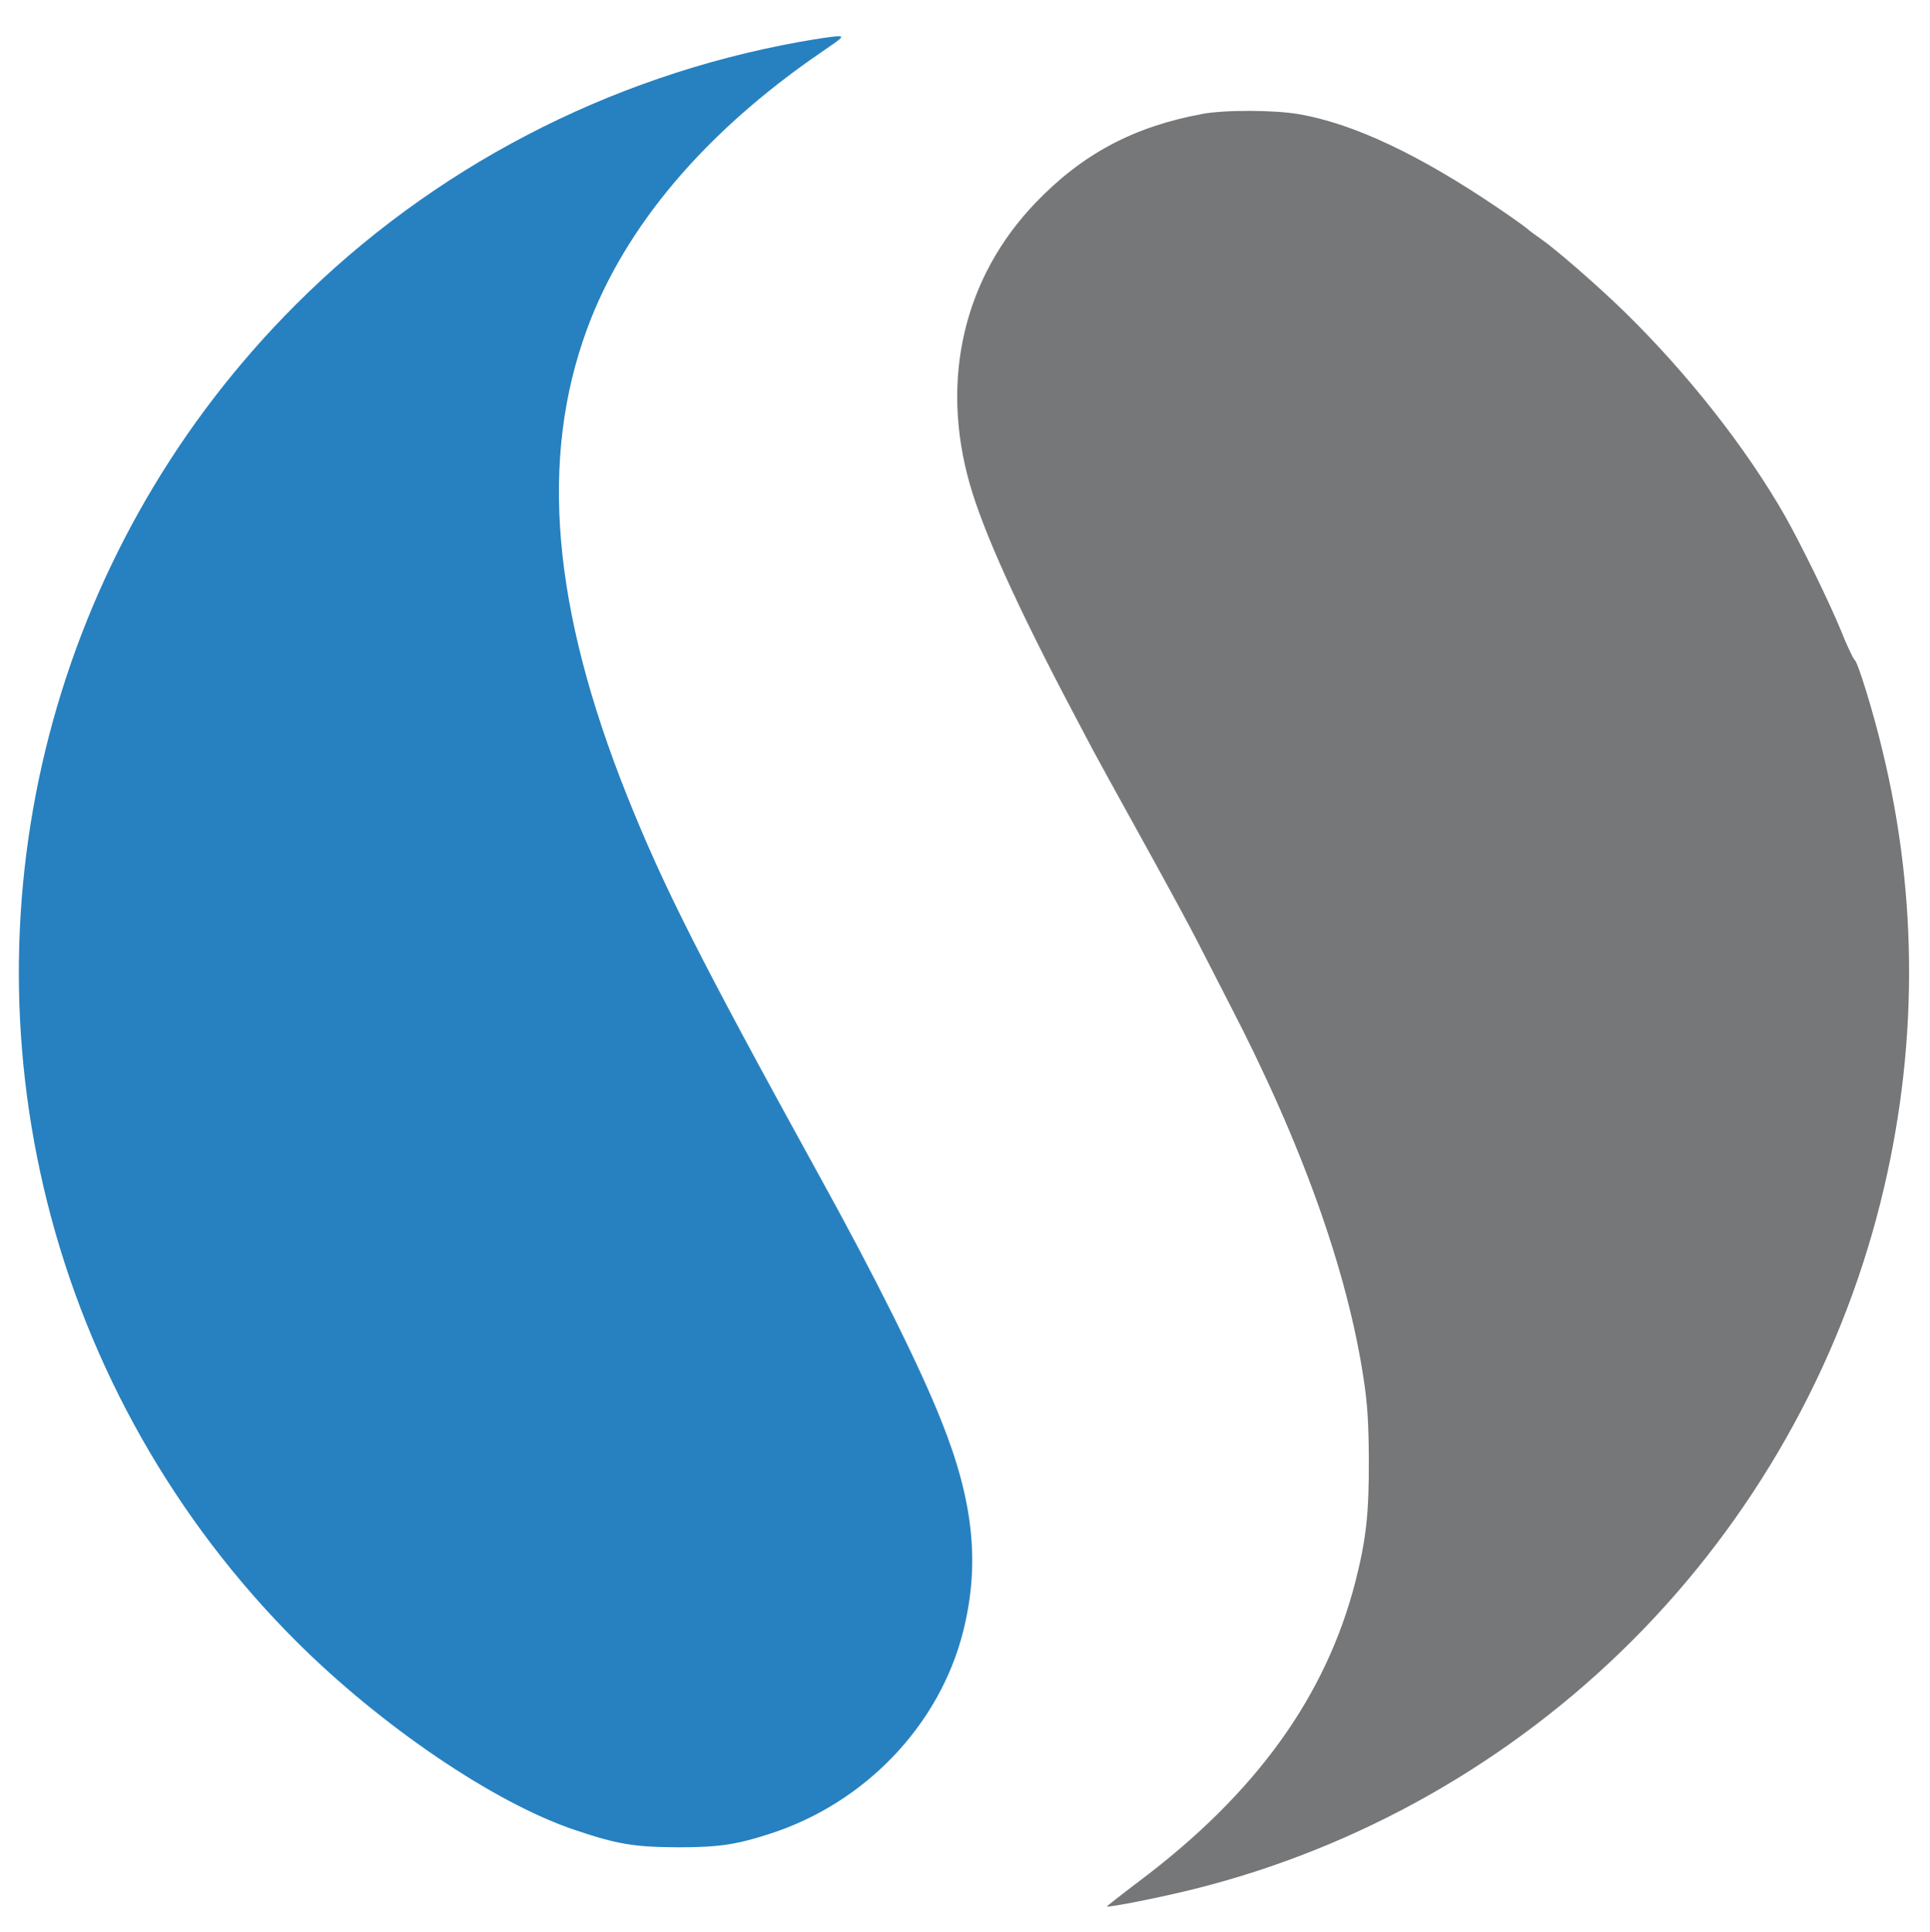 <svg xmlns="http://www.w3.org/2000/svg" version="1.0" width="855pt" height="856pt" viewBox="0 0 855 856" preserveAspectRatio="xMidYMid meet">

<g transform="translate(0,856) scale(0.1,-0.1)" fill="#767779" stroke="none">
<path xmlns="http://www.w3.org/2000/svg" fill="#2781c0" d="M3540 8374 c-846 -153 -1625 -559 -2230 -1164 -1042 -1042 -1459 -2550 -1100 -3980 183 -730 565 -1405 1100 -1940 378 -378 881 -719 1236 -838 189 -64 264 -76 459 -77 181 0 259 12 409 61 419 136 747 480 852 892 76 299 48 578 -96 937 -97 244 -289 630 -543 1090 -524 952 -688 1276 -849 1679 -332 832 -389 1493 -177 2069 167 453 521 872 1038 1226 97 66 102 71 70 70 -19 0 -95 -12 -169 -25z"/>
<path d="M5325 8055 c-302 -56 -530 -177 -737 -393 -318 -331 -424 -783 -292 -1246 60 -212 214 -551 457 -1011 35 -66 74 -140 87 -165 13 -25 112 -205 220 -400 108 -195 218 -398 244 -450 27 -52 90 -176 141 -275 322 -620 524 -1186 596 -1665 17 -111 22 -194 23 -355 1 -242 -12 -355 -59 -541 -131 -511 -442 -942 -962 -1332 -78 -59 -140 -108 -139 -109 6 -6 243 41 386 77 730 182 1405 565 1940 1100 535 535 917 1210 1100 1940 167 664 170 1350 8 2010 -41 172 -107 383 -121 395 -7 6 -35 64 -61 130 -50 123 -178 385 -249 510 -171 300 -432 632 -713 906 -117 114 -303 276 -370 322 -22 15 -49 35 -60 45 -11 9 -66 49 -124 88 -349 237 -642 376 -885 418 -108 19 -330 20 -430 1z"/>
</g>
</svg>